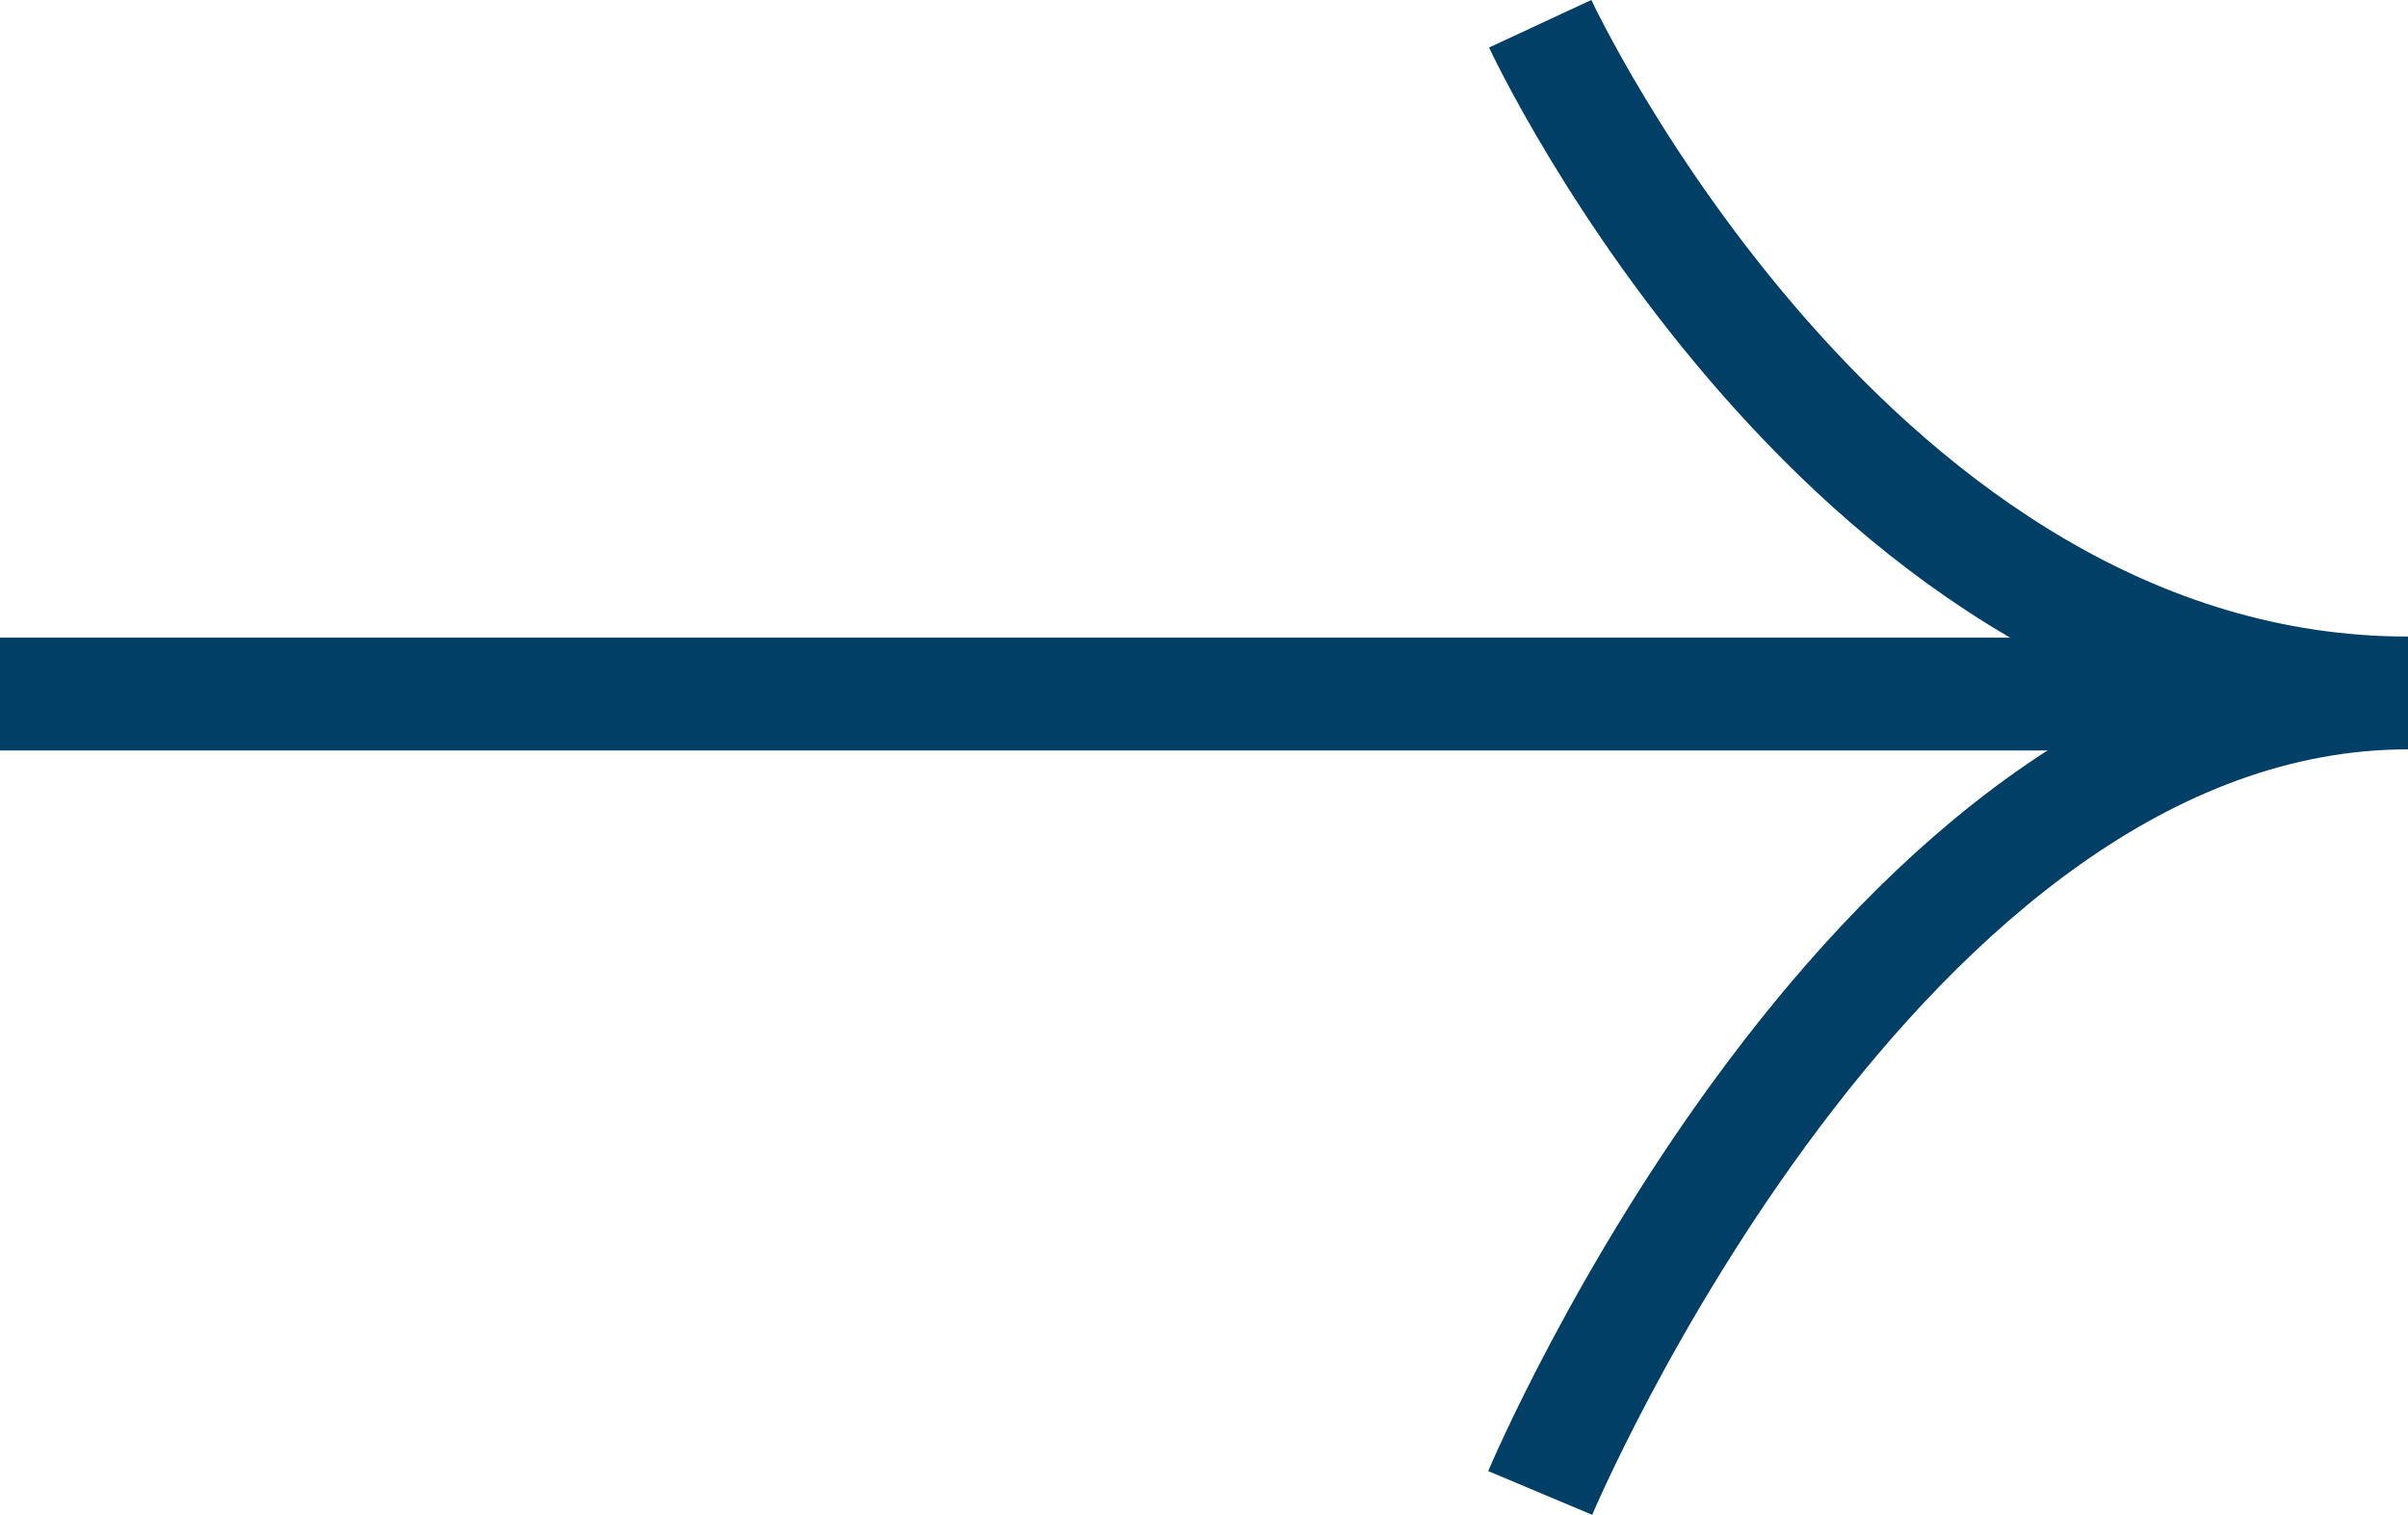 <svg xmlns="http://www.w3.org/2000/svg" width="42.694" height="26.86" viewBox="0 0 42.694 26.86">
  <g id="Raggruppa_4601" data-name="Raggruppa 4601" transform="translate(0 26.472) rotate(-90)">
    <path id="Tracciato_37486" data-name="Tracciato 37486" d="M4296,882.164v41.493" transform="translate(-4281.835 -882.164)" fill="none" stroke="#013f66" stroke-width="2"/>
    <path id="Tracciato_37487" data-name="Tracciato 37487" d="M4270.406,929.681s14.185,5.967,14.185,15.387c0-9.87,11.866-15.387,11.866-15.387" transform="translate(-4270.406 -902.373)" fill="none" stroke="#013f66" stroke-width="2"/>
  </g>
</svg>
